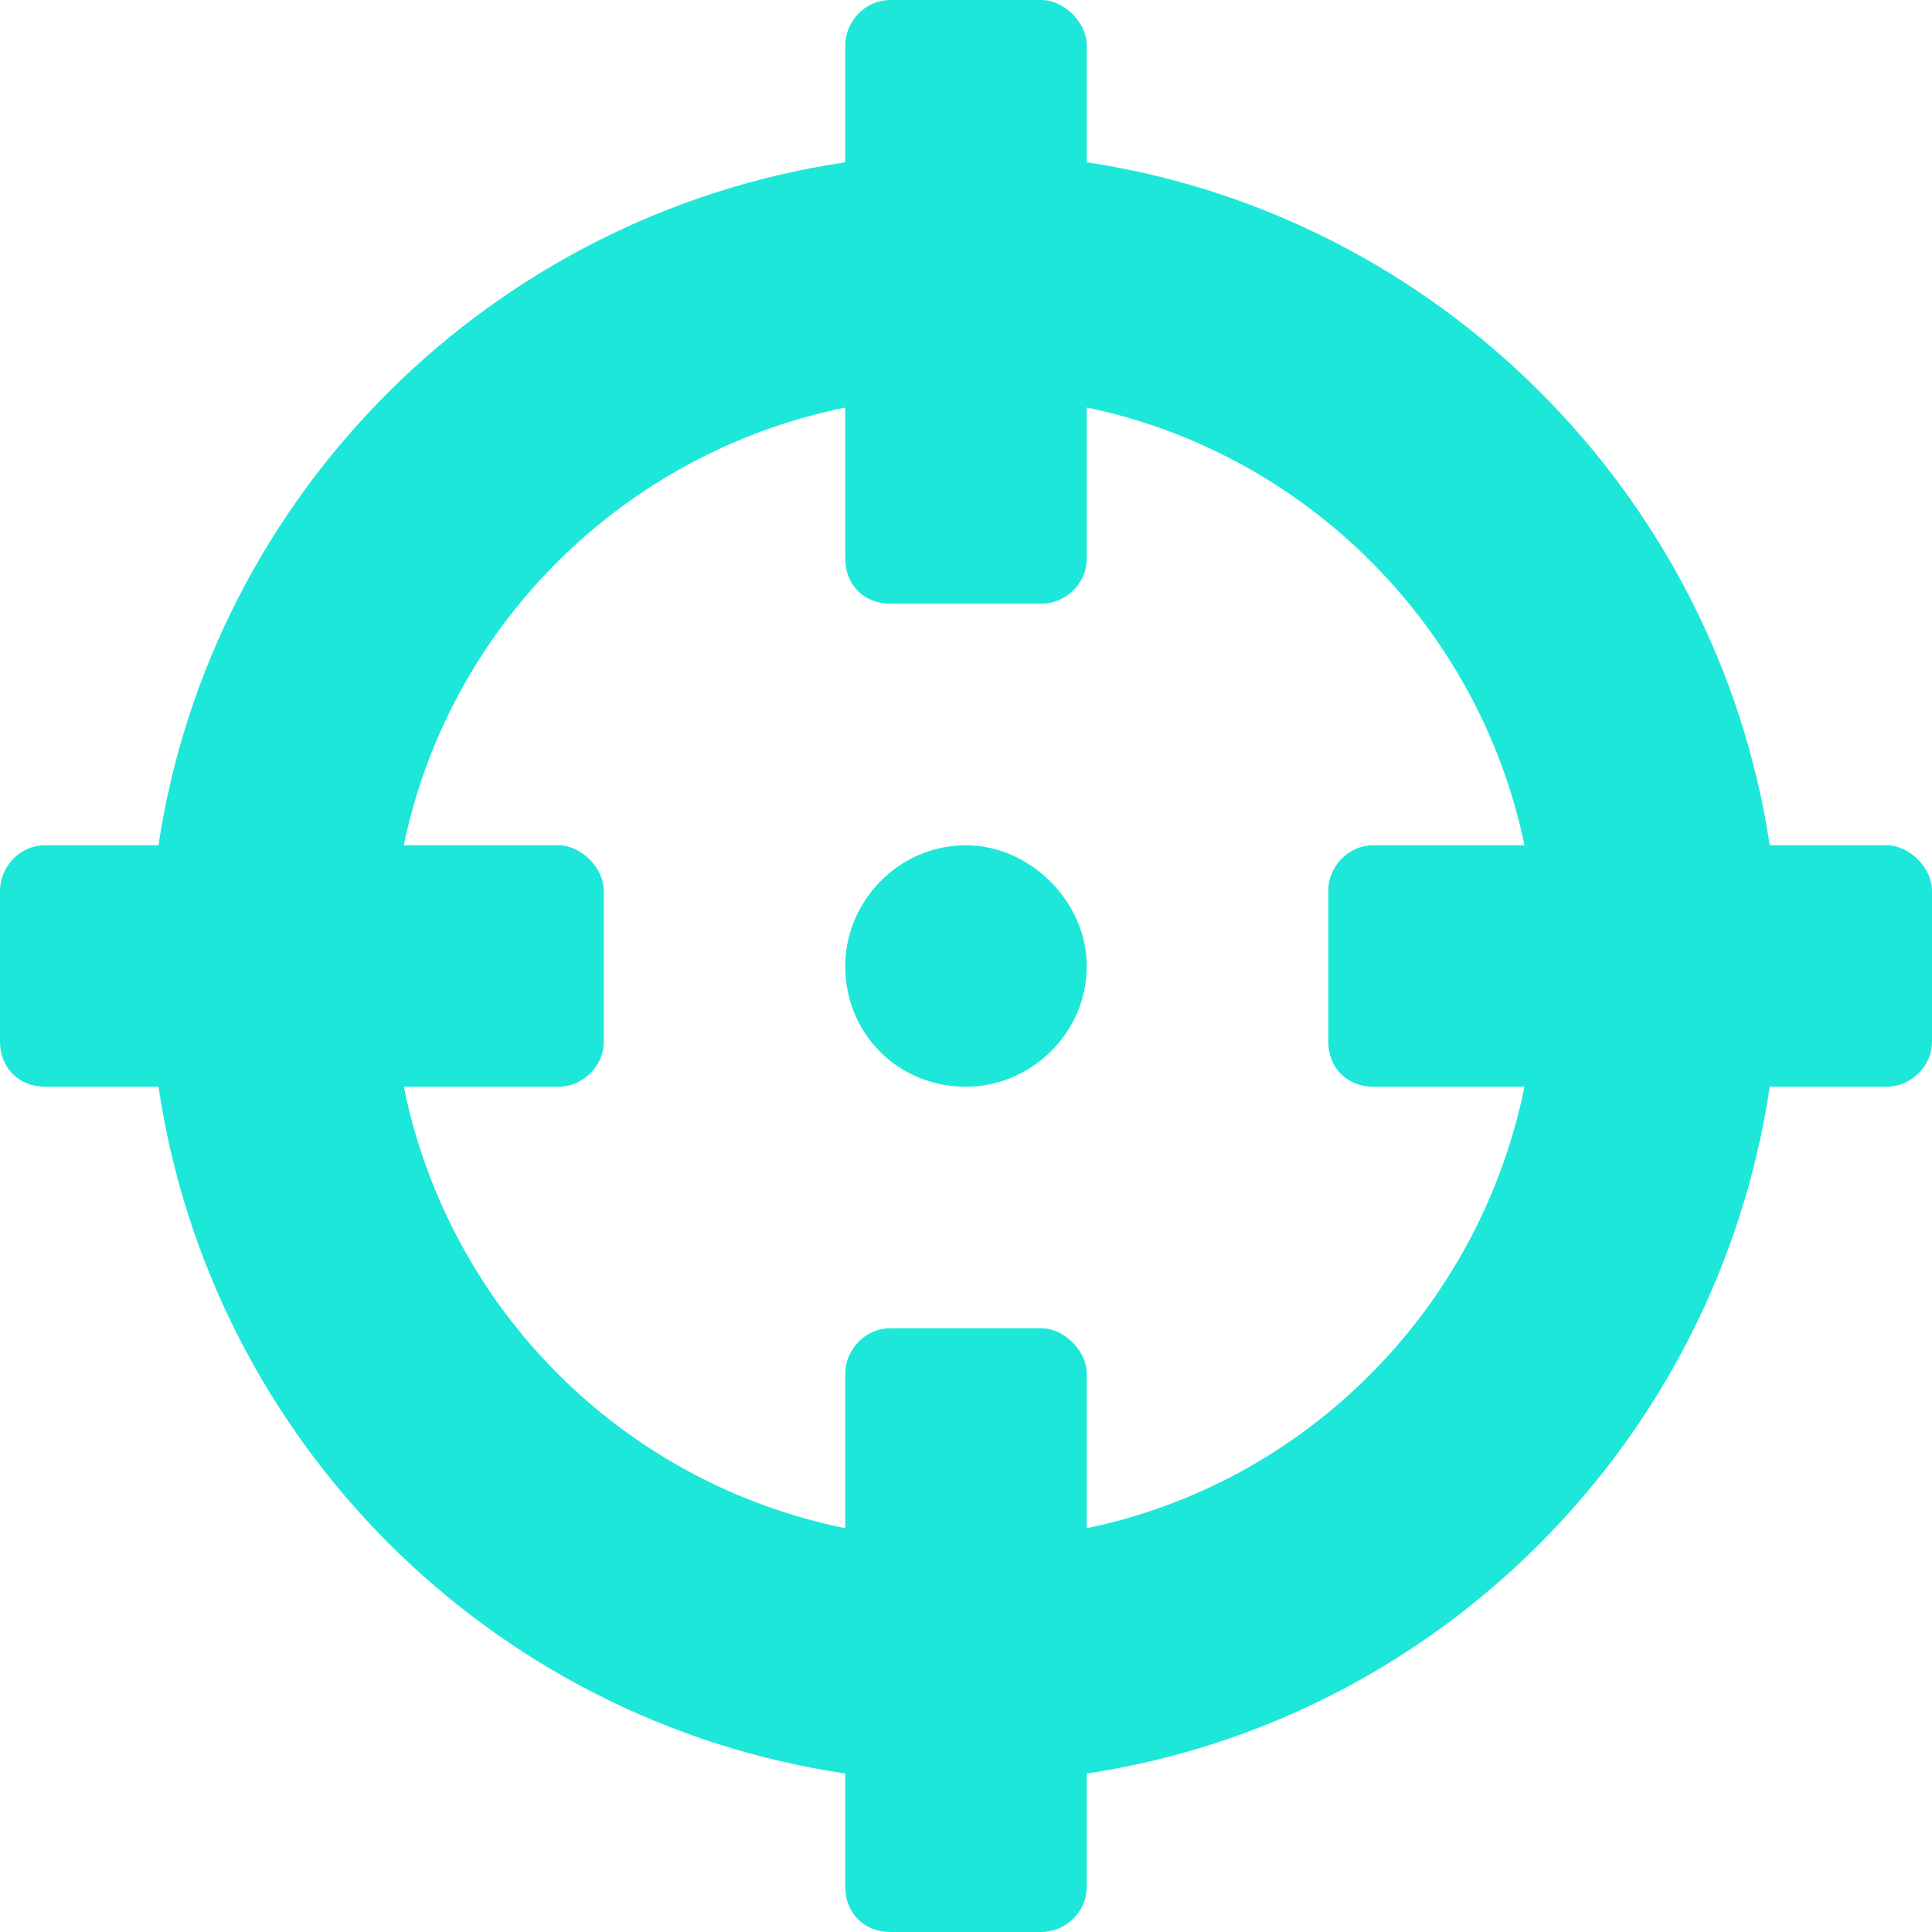 <svg width="32" height="32" viewBox="0 0 32 32" fill="none" xmlns="http://www.w3.org/2000/svg">
<path d="M31.25 14H29.312C28.438 8.188 23.812 3.562 18 2.688V0.75C18 0.375 17.625 0 17.25 0H14.75C14.312 0 14 0.375 14 0.75V2.688C8.125 3.562 3.5 8.188 2.625 14H0.75C0.312 14 0 14.375 0 14.75V17.25C0 17.688 0.312 18 0.75 18H2.625C3.5 23.875 8.125 28.5 14 29.375V31.25C14 31.688 14.312 32 14.75 32H17.25C17.625 32 18 31.688 18 31.25V29.375C23.812 28.5 28.438 23.875 29.312 18H31.25C31.625 18 32 17.688 32 17.25V14.75C32 14.375 31.625 14 31.25 14ZM18 25.312V22.75C18 22.375 17.625 22 17.25 22H14.75C14.312 22 14 22.375 14 22.75V25.312C10.312 24.562 7.438 21.688 6.688 18H9.25C9.625 18 10 17.688 10 17.25V14.75C10 14.375 9.625 14 9.25 14H6.688C7.438 10.375 10.312 7.5 14 6.75V9.25C14 9.688 14.312 10 14.75 10H17.25C17.625 10 18 9.688 18 9.25V6.75C21.625 7.5 24.5 10.375 25.25 14H22.75C22.312 14 22 14.375 22 14.75V17.25C22 17.688 22.312 18 22.75 18H25.25C24.5 21.688 21.625 24.562 18 25.312ZM18 16C18 14.938 17.062 14 16 14C14.875 14 14 14.938 14 16C14 17.125 14.875 18 16 18C17.062 18 18 17.125 18 16Z" fill="#1de7d9"/>
</svg>
